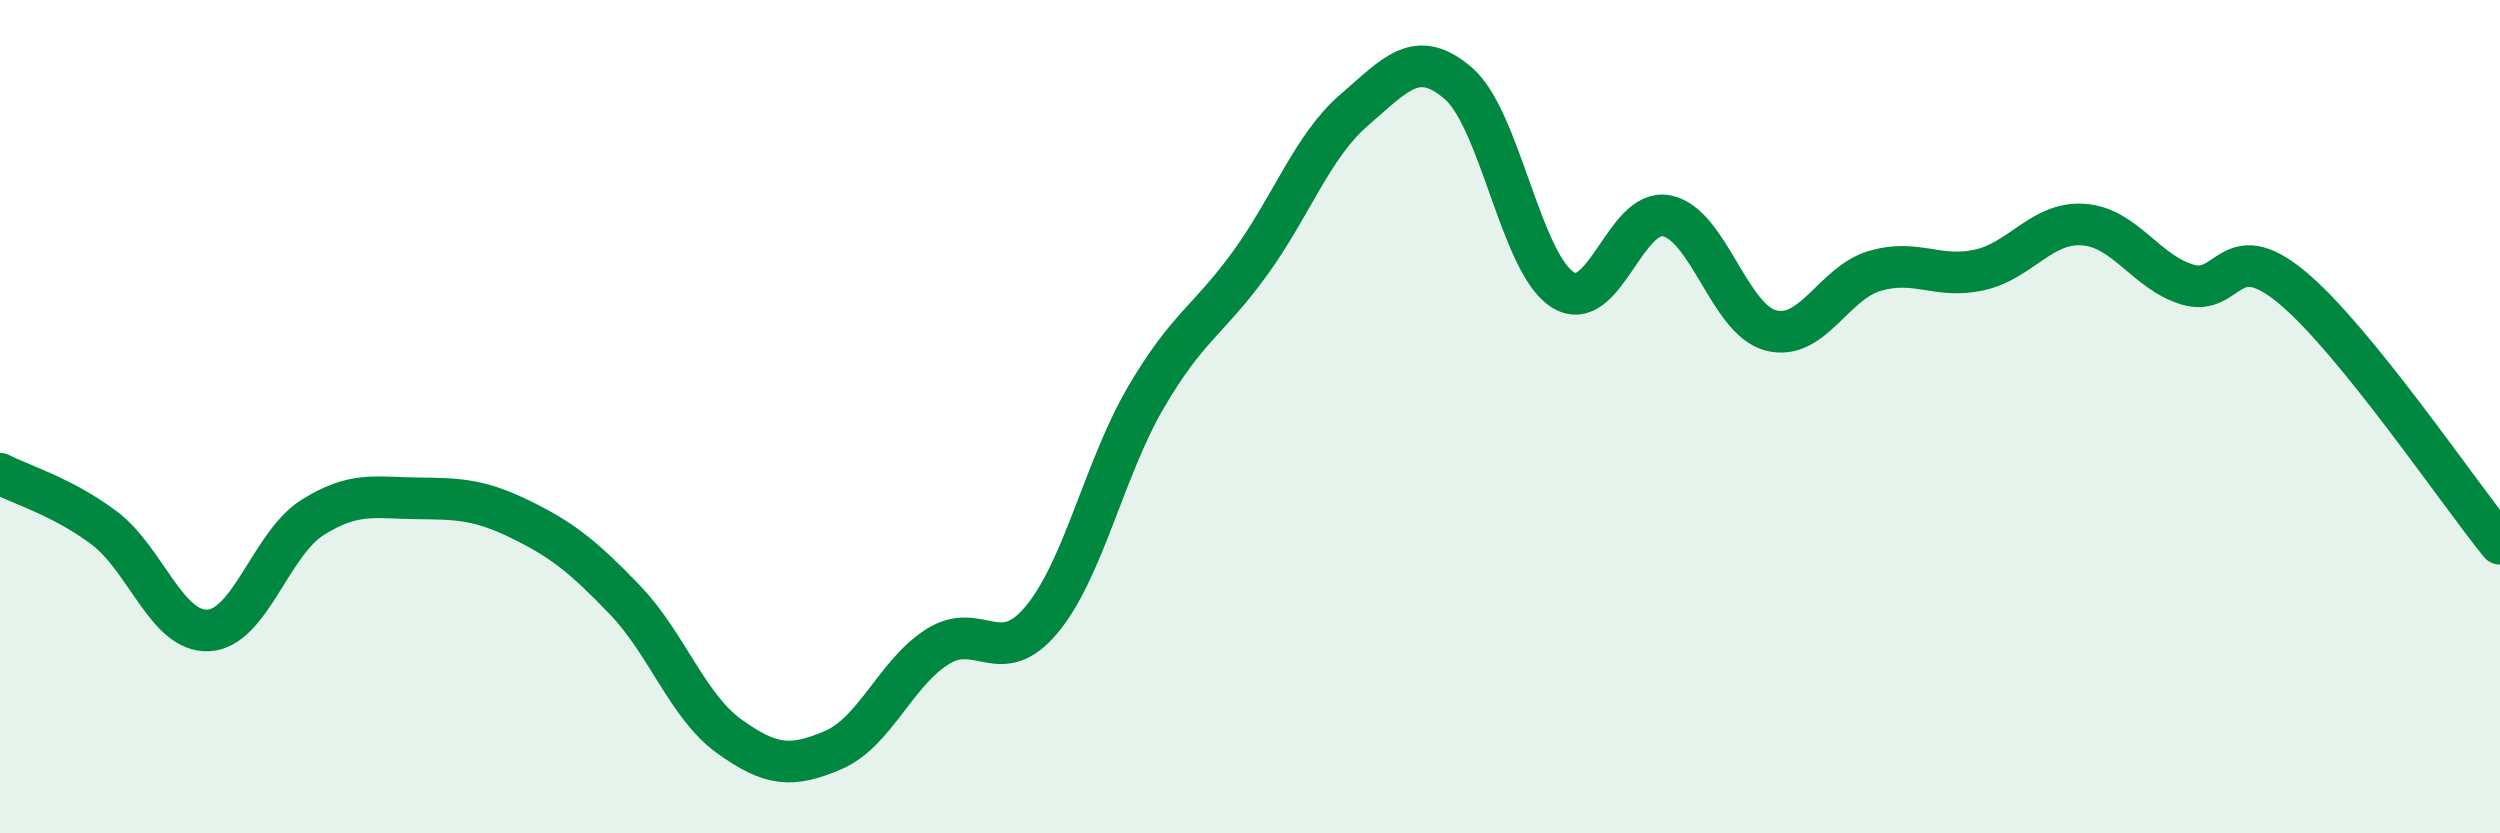 
    <svg width="60" height="20" viewBox="0 0 60 20" xmlns="http://www.w3.org/2000/svg">
      <path
        d="M 0,11.37 C 0.5,11.63 1.5,11.92 2.5,12.67 C 3.5,13.42 4,15.18 5,15.13 C 6,15.08 6.5,13.05 7.5,12.42 C 8.5,11.79 9,11.95 10,11.96 C 11,11.97 11.5,11.98 12.5,12.47 C 13.5,12.96 14,13.36 15,14.4 C 16,15.44 16.5,16.95 17.5,17.67 C 18.5,18.39 19,18.43 20,18 C 21,17.57 21.5,16.15 22.5,15.52 C 23.5,14.89 24,16.07 25,14.87 C 26,13.67 26.5,11.25 27.5,9.54 C 28.5,7.83 29,7.7 30,6.32 C 31,4.94 31.5,3.5 32.5,2.64 C 33.5,1.78 34,1.14 35,2 C 36,2.86 36.5,6.31 37.5,6.95 C 38.5,7.59 39,4.98 40,5.18 C 41,5.38 41.5,7.67 42.5,7.93 C 43.5,8.19 44,6.79 45,6.5 C 46,6.21 46.5,6.7 47.5,6.48 C 48.5,6.26 49,5.32 50,5.39 C 51,5.46 51.5,6.53 52.5,6.83 C 53.5,7.13 53.5,5.65 55,6.89 C 56.5,8.13 59,11.82 60,13.05L60 20L0 20Z"
        fill="#008740"
        opacity="0.1"
        stroke-linecap="round"
        stroke-linejoin="round"
      />
      <path
        d="M 0,11.37 C 0.5,11.63 1.5,11.92 2.5,12.67 C 3.5,13.42 4,15.18 5,15.13 C 6,15.08 6.5,13.05 7.5,12.42 C 8.5,11.79 9,11.95 10,11.96 C 11,11.97 11.5,11.98 12.5,12.47 C 13.5,12.96 14,13.36 15,14.4 C 16,15.44 16.5,16.95 17.5,17.67 C 18.5,18.39 19,18.43 20,18 C 21,17.57 21.5,16.15 22.5,15.52 C 23.5,14.89 24,16.07 25,14.87 C 26,13.67 26.5,11.25 27.5,9.54 C 28.5,7.83 29,7.7 30,6.32 C 31,4.94 31.5,3.5 32.5,2.64 C 33.5,1.78 34,1.14 35,2 C 36,2.86 36.5,6.31 37.5,6.95 C 38.5,7.59 39,4.98 40,5.18 C 41,5.38 41.5,7.67 42.5,7.93 C 43.5,8.19 44,6.79 45,6.5 C 46,6.21 46.5,6.7 47.5,6.48 C 48.5,6.26 49,5.32 50,5.39 C 51,5.46 51.5,6.53 52.5,6.83 C 53.5,7.13 53.5,5.65 55,6.89 C 56.5,8.13 59,11.82 60,13.05"
        stroke="#008740"
        stroke-width="1"
        fill="none"
        stroke-linecap="round"
        stroke-linejoin="round"
      />
    </svg>
  